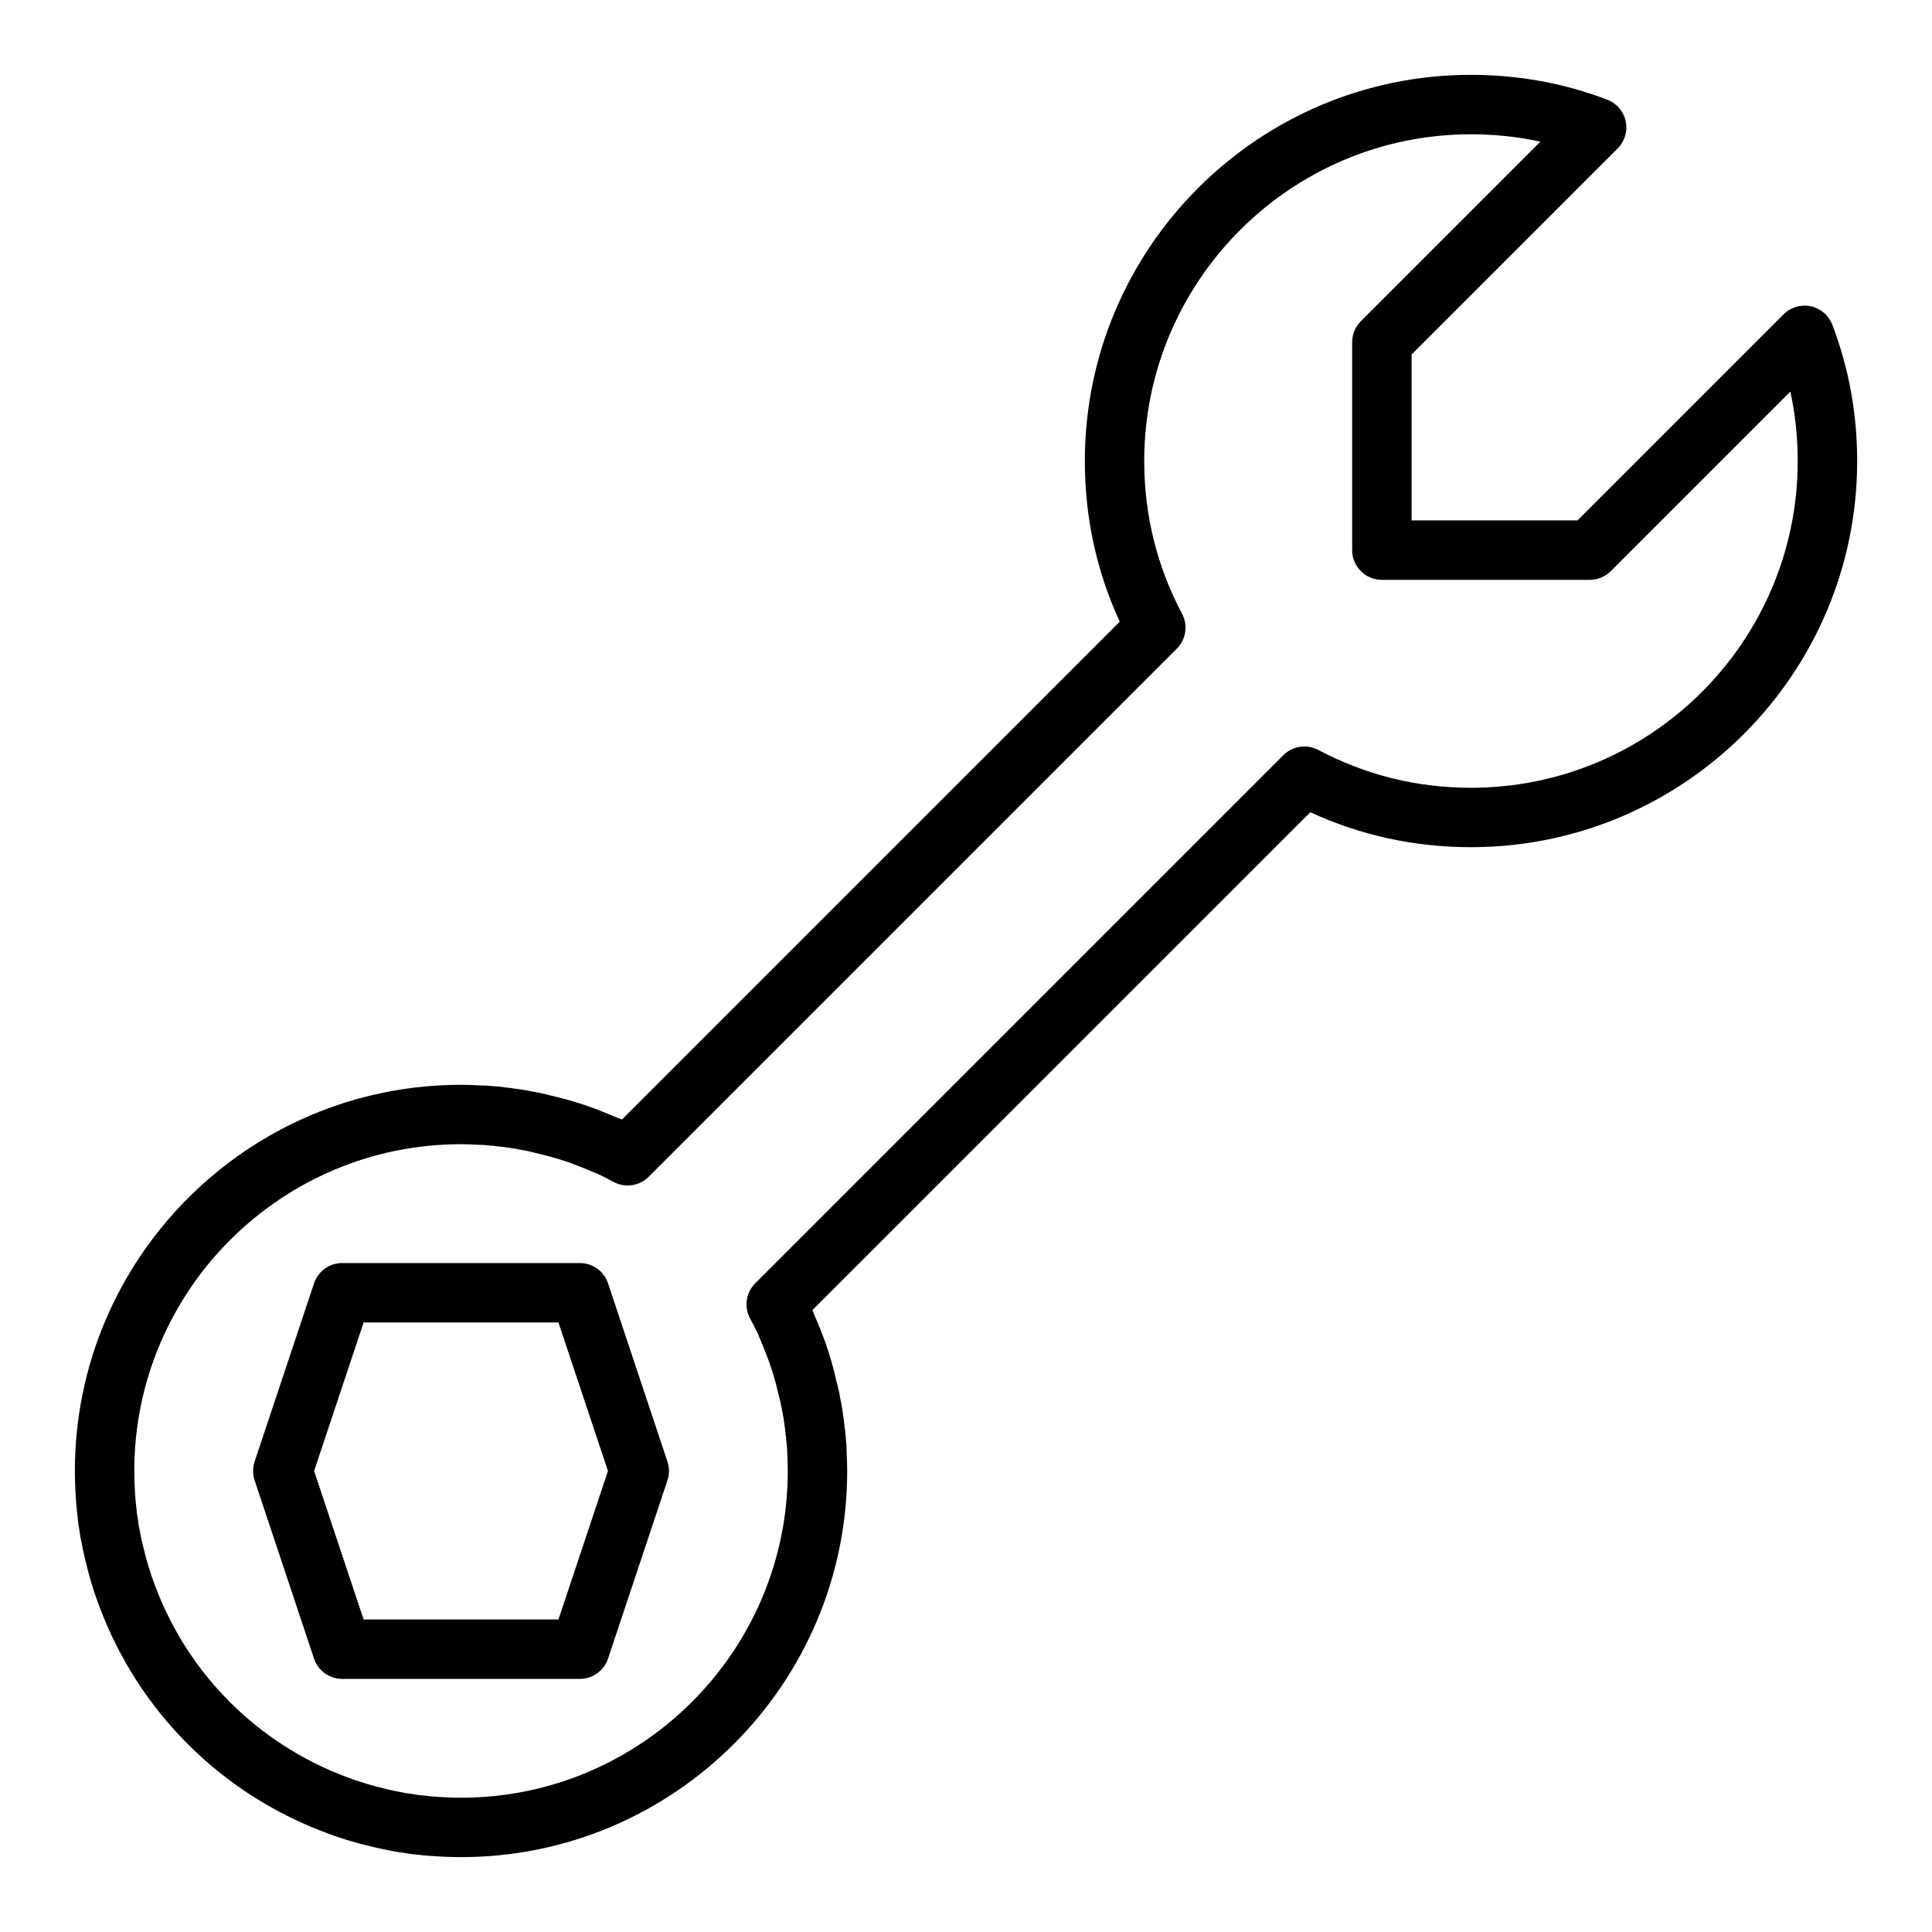 <?xml version="1.0" encoding="UTF-8"?>
<!-- Uploaded to: ICON Repo, www.svgrepo.com, Generator: ICON Repo Mixer Tools -->
<svg fill="#000000" width="800px" height="800px" version="1.1" viewBox="144 144 512 512" xmlns="http://www.w3.org/2000/svg">
 <path d="m256.55 635.72-1.785-0.203c-1.301-0.094-2.676-0.27-4-0.527-1.203-0.125-2.41-0.324-3.047-0.512-1.34-0.219-2.621-0.504-4.652-0.961-4.676-1.078-9.07-2.41-12.949-3.922-27.605-10.344-49.375-32.109-59.688-59.629-1.543-3.977-2.875-8.367-4.117-13.754-0.301-1.324-0.582-2.606-0.668-3.305-0.301-1.188-0.512-2.465-0.637-3.676-0.262-1.316-0.434-2.66-0.496-3.652l-0.254-2.387c-0.25-3.117-0.418-6.242-0.418-9.367 0-56.426 45.902-102.34 102.34-102.34 1.785 0 3.481 0.078 4.879 0.156 1.371 0 2.66 0.078 4.023 0.242 0.953 0.023 1.859 0.125 2.809 0.301 0.961 0.086 1.883 0.188 2.387 0.301 1.691 0.188 3.394 0.473 4.613 0.754 1.801 0.285 3.504 0.66 4.832 1.039 4.863 1.102 9.219 2.434 13.188 4.016 1.59 0.605 3.18 1.281 4.969 2.047 0.316 0.094 0.629 0.211 0.93 0.355l131.93-131.94c-6.137-13.363-9.246-27.66-9.246-42.582 0-56.426 45.902-102.34 102.34-102.34 12.516 0 24.664 2.211 36.102 6.582 2.496 0.953 4.336 3.102 4.894 5.707 0.559 2.613-0.242 5.32-2.133 7.211l-54.609 54.605v43.973h43.973l54.609-54.609c1.891-1.891 4.606-2.684 7.211-2.133 2.606 0.559 4.754 2.402 5.707 4.894 4.367 11.441 6.582 23.586 6.582 36.105 0 56.434-45.91 102.34-102.34 102.34-14.926 0-29.223-3.109-42.586-9.258l-131.94 131.93c0.141 0.309 0.262 0.613 0.355 0.93 0.707 1.652 1.418 3.305 2 4.848 1.629 4.086 2.961 8.438 3.969 12.926 0.473 1.707 0.852 3.41 1.047 4.738 0.379 1.691 0.652 3.394 0.77 4.551 0.172 0.977 0.285 1.945 0.379 2.914 0.172 0.961 0.27 1.859 0.301 2.816 0.164 1.348 0.242 2.606 0.234 3.637 0.078 1.797 0.156 3.488 0.156 5.277 0 56.426-45.91 102.34-102.34 102.34-3.125 0-6.254-0.168-9.629-0.441zm88.301-138.26c-0.652-1.371-1.316-2.684-2.039-3.992-1.691-3.07-1.148-6.894 1.324-9.375l139.96-139.96c2.441-2.441 6.188-3.008 9.25-1.395 12.555 6.656 26.172 10.031 40.477 10.031 47.742 0 86.594-38.848 86.594-86.594 0-6.273-0.652-12.43-1.953-18.406l-47.586 47.586c-1.48 1.484-3.481 2.312-5.566 2.312h-55.105c-4.344 0-7.871-3.527-7.871-7.871v-55.105c0-2.086 0.828-4.086 2.305-5.566l47.586-47.586c-5.973-1.301-12.129-1.953-18.402-1.953-47.742 0-86.594 38.848-86.594 86.594 0 14.305 3.379 27.922 10.027 40.477 1.621 3.055 1.055 6.809-1.395 9.25l-139.96 139.96c-2.481 2.473-6.297 3.008-9.375 1.324-1.309-0.723-2.621-1.387-3.992-2.039-0.27-0.102-0.527-0.211-0.789-0.332l-0.008 0.023c-1.48-0.637-2.961-1.273-4.559-1.883-3.305-1.324-6.887-2.418-11.32-3.426-1.133-0.324-2.258-0.566-3.922-0.844-1.141-0.25-2.273-0.441-3.953-0.645-0.629-0.117-1.258-0.164-1.891-0.219-0.285-0.023-1.309-0.148-1.59-0.203-0.355 0-0.691-0.023-1.039-0.07-0.828-0.109-1.598-0.164-2.801-0.172-1.512-0.082-2.965-0.152-4.484-0.152-47.746 0-86.594 38.848-86.594 86.594 0 2.699 0.148 5.406 0.34 7.848l0.27 2.465c0.047 0.738 0.156 1.527 0.316 2.273 0.07 0.34 0.125 0.676 0.148 1.023 0.039 0.527 0.125 1.102 0.395 2.266 0.18 1.047 0.402 2.047 0.77 3.684 0.914 3.953 2.023 7.613 3.32 10.973 8.746 23.34 27.152 41.746 50.578 50.531 3.273 1.266 6.934 2.379 11.492 3.426 1.031 0.227 2.031 0.457 3.715 0.762 0.527 0.133 1.102 0.219 1.629 0.262 0.348 0.023 0.684 0.078 1.023 0.148 0.738 0.164 1.535 0.27 2.613 0.348l1.867 0.211c2.707 0.223 5.414 0.371 8.117 0.371 47.742 0 86.594-38.848 86.594-86.594 0-1.52-0.07-2.977-0.156-4.879 0-0.828-0.055-1.598-0.164-2.426-0.047-0.348-0.156-1.434-0.156-1.777-0.055-0.285-0.094-0.566-0.125-0.852-0.055-0.629-0.102-1.258-0.301-2.426-0.125-1.141-0.316-2.273-0.652-3.891-0.188-1.188-0.441-2.312-0.852-3.824-0.922-4.055-2.008-7.637-3.379-11.059-0.559-1.48-1.195-2.961-1.93-4.668l0.016-0.008c-0.082-0.172-0.16-0.359-0.223-0.551zm-117.63 86.082-15.742-47.23c-0.535-1.621-0.535-3.363 0-4.984l15.742-47.23c1.07-3.215 4.078-5.379 7.473-5.379h62.977c3.394 0 6.391 2.164 7.469 5.383l15.742 47.23c0.535 1.621 0.535 3.363 0 4.984l-15.742 47.23c-1.078 3.215-4.078 5.379-7.469 5.379h-62.977c-3.394 0-6.402-2.164-7.473-5.383zm77.895-49.719-13.121-39.359h-51.633l-13.121 39.359 13.121 39.359h51.633z"/>
</svg>